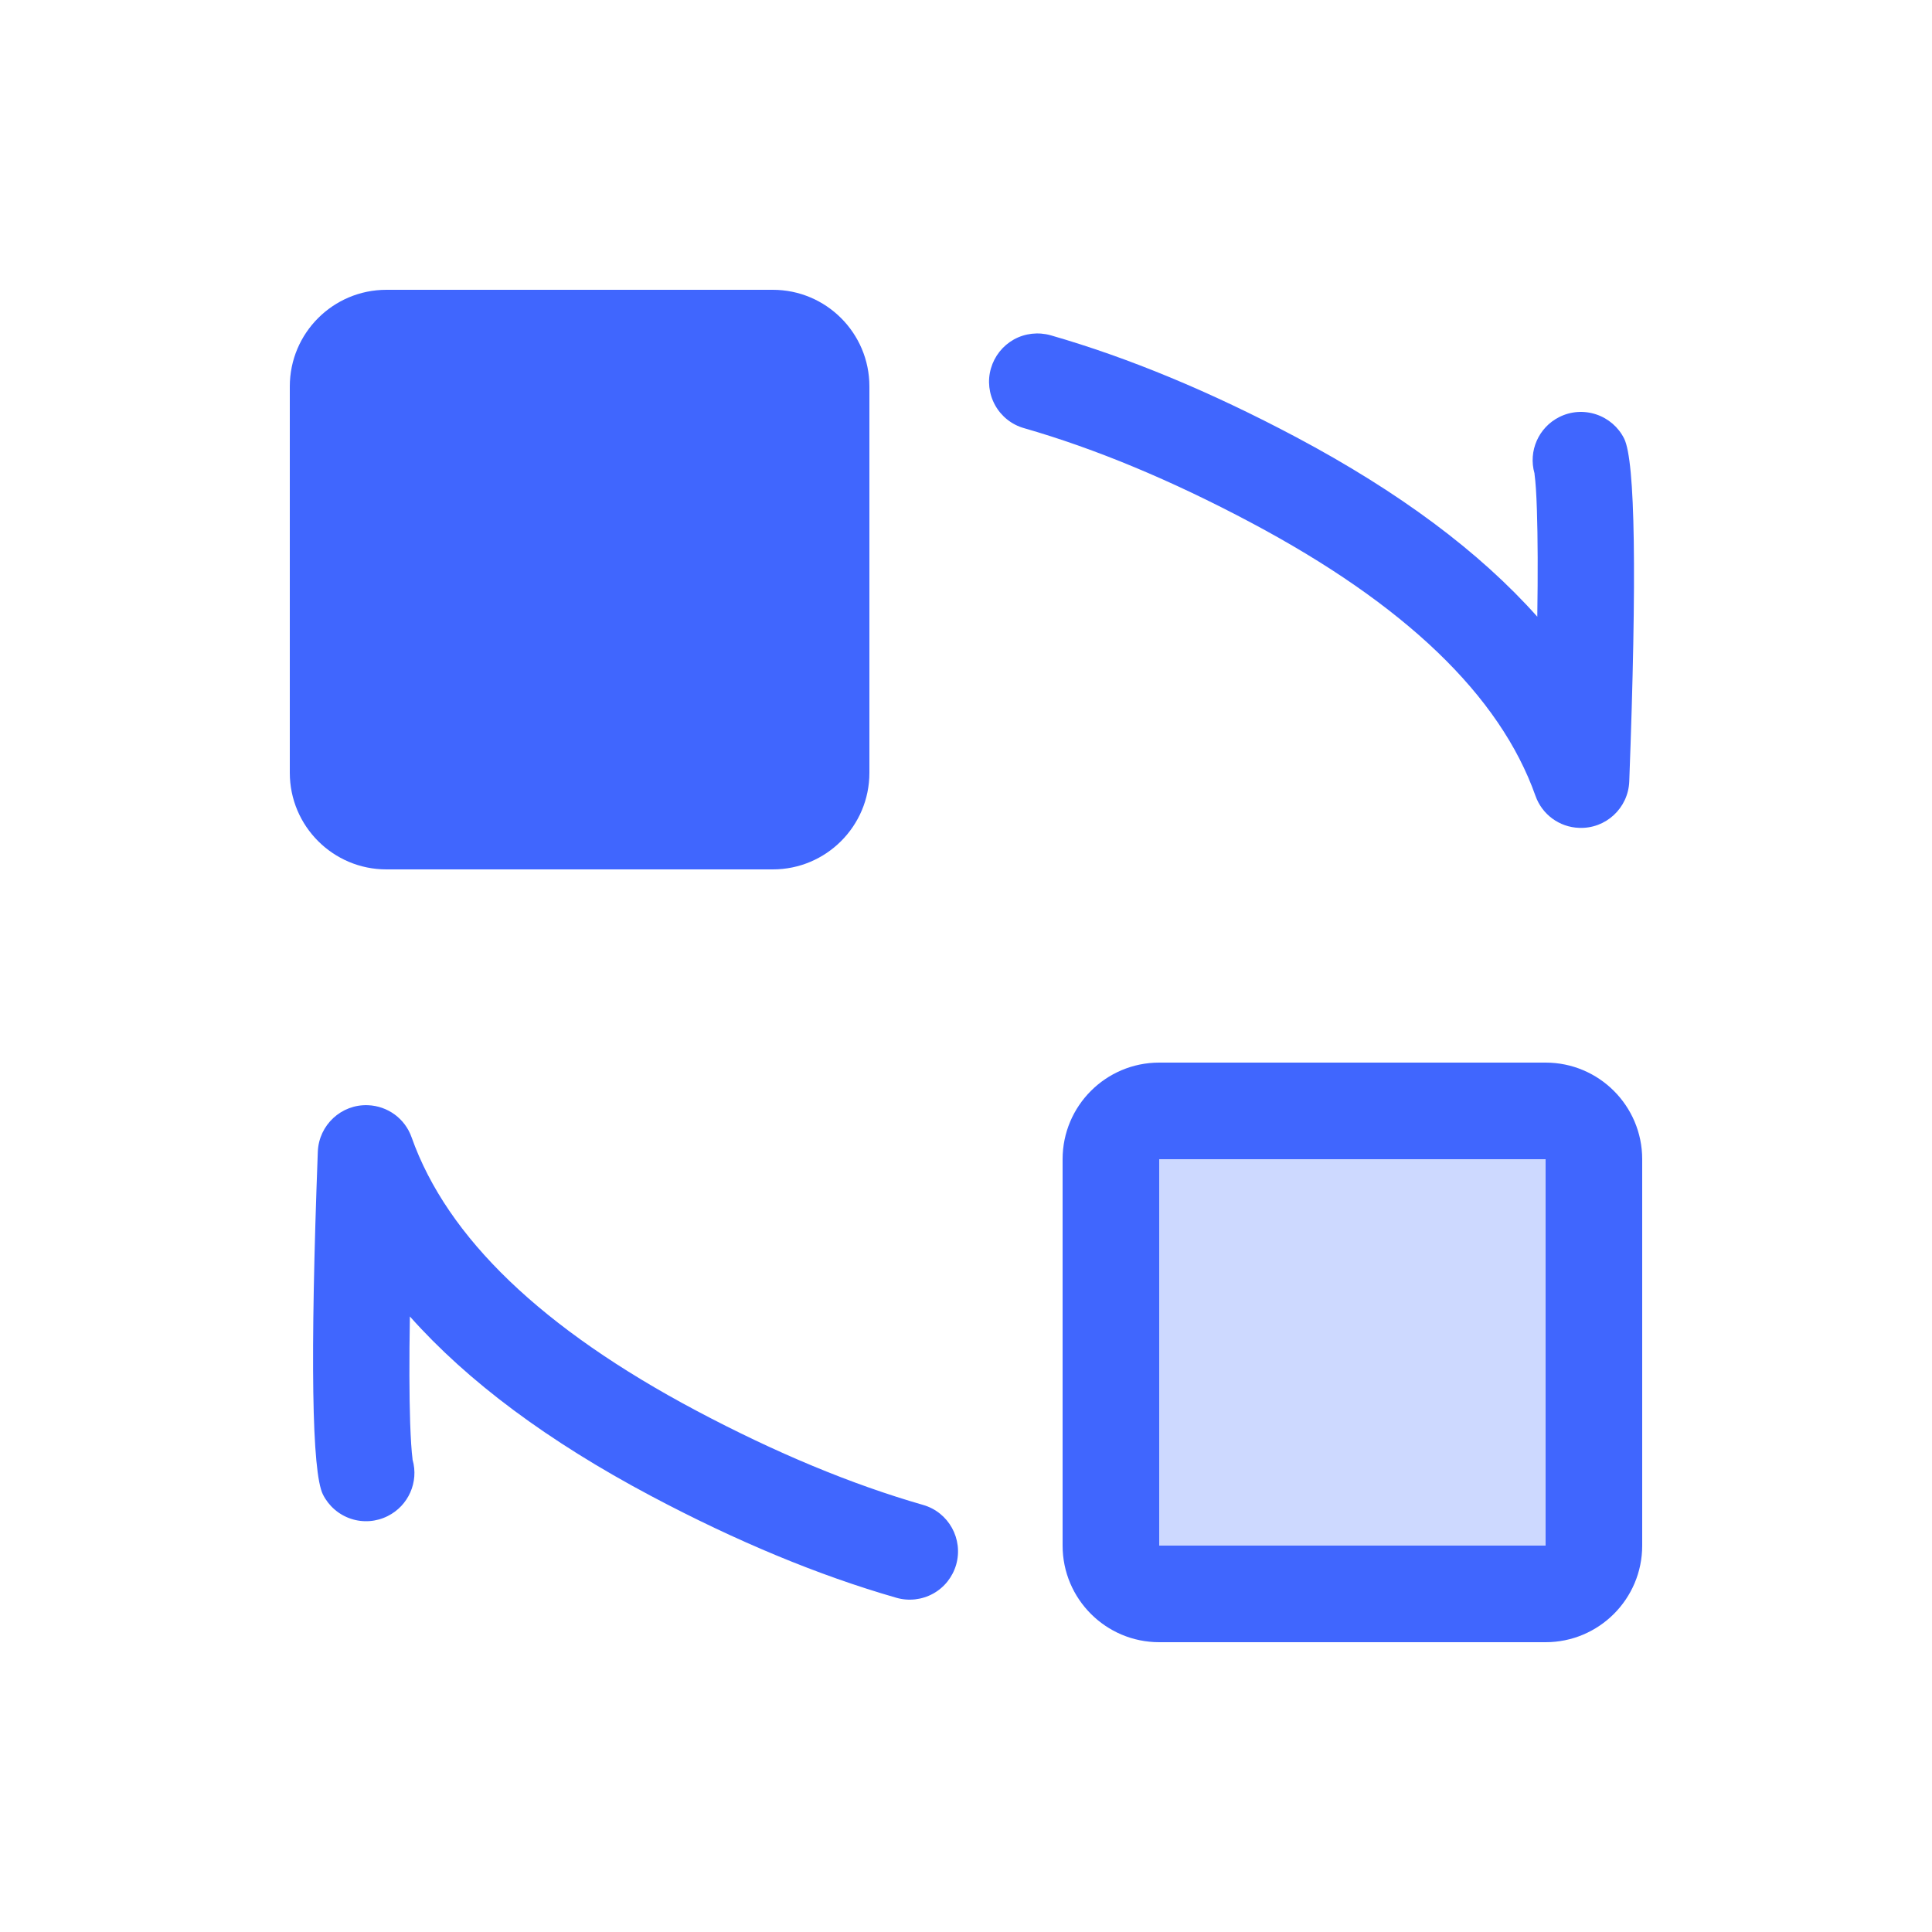 <svg xmlns="http://www.w3.org/2000/svg" xmlns:xlink="http://www.w3.org/1999/xlink" fill="none" version="1.1" width="20" height="20" viewBox="0 0 20 20"><g><g></g><g><g><path d="M3,8L3,4C3,3.448,3.448,3,4,3L8,3C8.552,3,9,3.448,9,4L9,8C9,8.552,8.552,9,8,9L4,9C3.448,9,3,8.552,3,8ZM16.866,8.09Q16.986,4.887,16.813,4.54C16.754,4.422,16.65,4.332,16.524,4.29C16.398,4.248,16.261,4.257,16.142,4.317C15.928,4.424,15.819,4.669,15.885,4.9L15.886,4.913Q15.902,5.028,15.91,5.281Q15.924,5.707,15.914,6.384Q15.016,5.375,13.417,4.525Q12.087,3.819,10.877,3.471C10.749,3.435,10.612,3.45,10.496,3.514C10.38,3.579,10.295,3.686,10.258,3.814C10.221,3.941,10.237,4.078,10.301,4.194C10.365,4.31,10.473,4.396,10.6,4.432Q11.71,4.751,12.948,5.409Q15.343,6.681,15.895,8.238C15.963,8.431,16.142,8.563,16.347,8.57C16.623,8.581,16.855,8.366,16.866,8.09ZM4,8L8,8L8,4L4,4L4,8ZM11,16L11,12C11,11.448,11.448,11,12,11L16,11C16.552,11,17,11.448,17,12L17,16C17,16.552,16.552,17,16,17L12,17C11.448,17,11,16.552,11,16ZM3.343,15.471Q3.17,15.124,3.29,11.922C3.301,11.646,3.533,11.43,3.809,11.441C4.014,11.449,4.193,11.58,4.261,11.774Q4.813,13.331,7.208,14.603Q8.446,15.26,9.556,15.579C9.821,15.655,9.974,15.932,9.898,16.198C9.861,16.325,9.776,16.433,9.66,16.497C9.544,16.561,9.407,16.577,9.279,16.54Q8.069,16.192,6.739,15.486Q5.14,14.637,4.243,13.628Q4.232,14.304,4.246,14.73Q4.255,14.983,4.27,15.099L4.271,15.111C4.337,15.342,4.228,15.587,4.014,15.694C3.895,15.754,3.758,15.764,3.632,15.722C3.506,15.68,3.402,15.589,3.343,15.471ZM12,16L16,16L16,12L12,12L12,16ZM4.237,15.024Q4.252,15.054,4.262,15.083C4.255,15.063,4.247,15.043,4.237,15.024Z" fill-rule="evenodd" fill="#4066FE" fill-opacity="1"/></g><g><path d="M3.5,4L3.5,8L8,8L8,4L3.5,4Z" fill="#4066FE" fill-opacity="1"/><path d="M3.25,8.25L3.25,3.75L8.25,3.75L8.25,8.25L3.25,8.25ZM7.75,4.25L3.75,4.25L3.75,7.75L7.75,7.75L7.75,4.25Z" fill-rule="evenodd" fill="#4066FE" fill-opacity="1"/></g><g><path d="M12,12L12,16L16,16L16,12L12,12Z" fill="#CDD9FF" fill-opacity="1"/></g></g></g></svg>